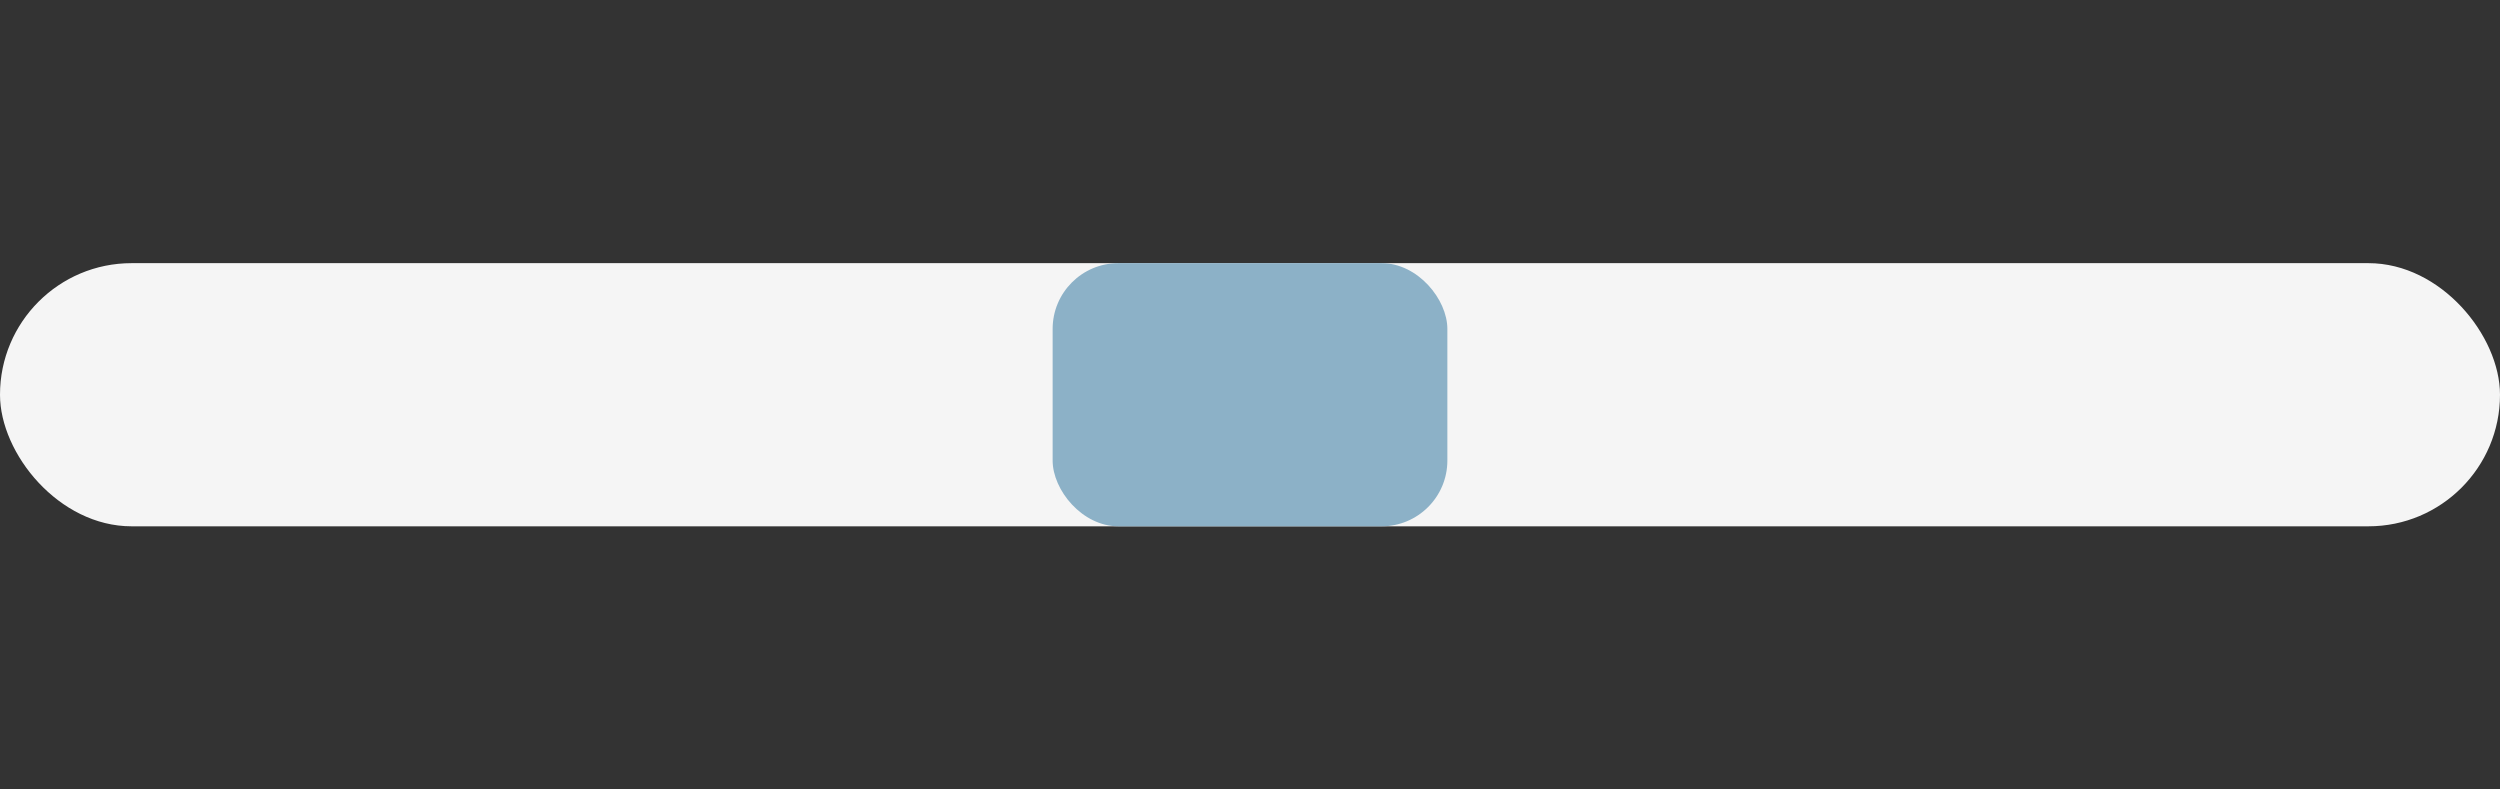 <?xml version="1.0" encoding="UTF-8"?>
<svg xmlns="http://www.w3.org/2000/svg" width="38" height="12" viewBox="0 0 38 12"><rect x="0" y="0" width="38" height="12" fill="#333333" stroke="none"/><rect x="0" y="4" width="38" height="4" rx="2" fill="#F5F5F5"/><rect x="16" y="4" width="6" height="4" rx="1" fill="#8CB1C7"/></svg>